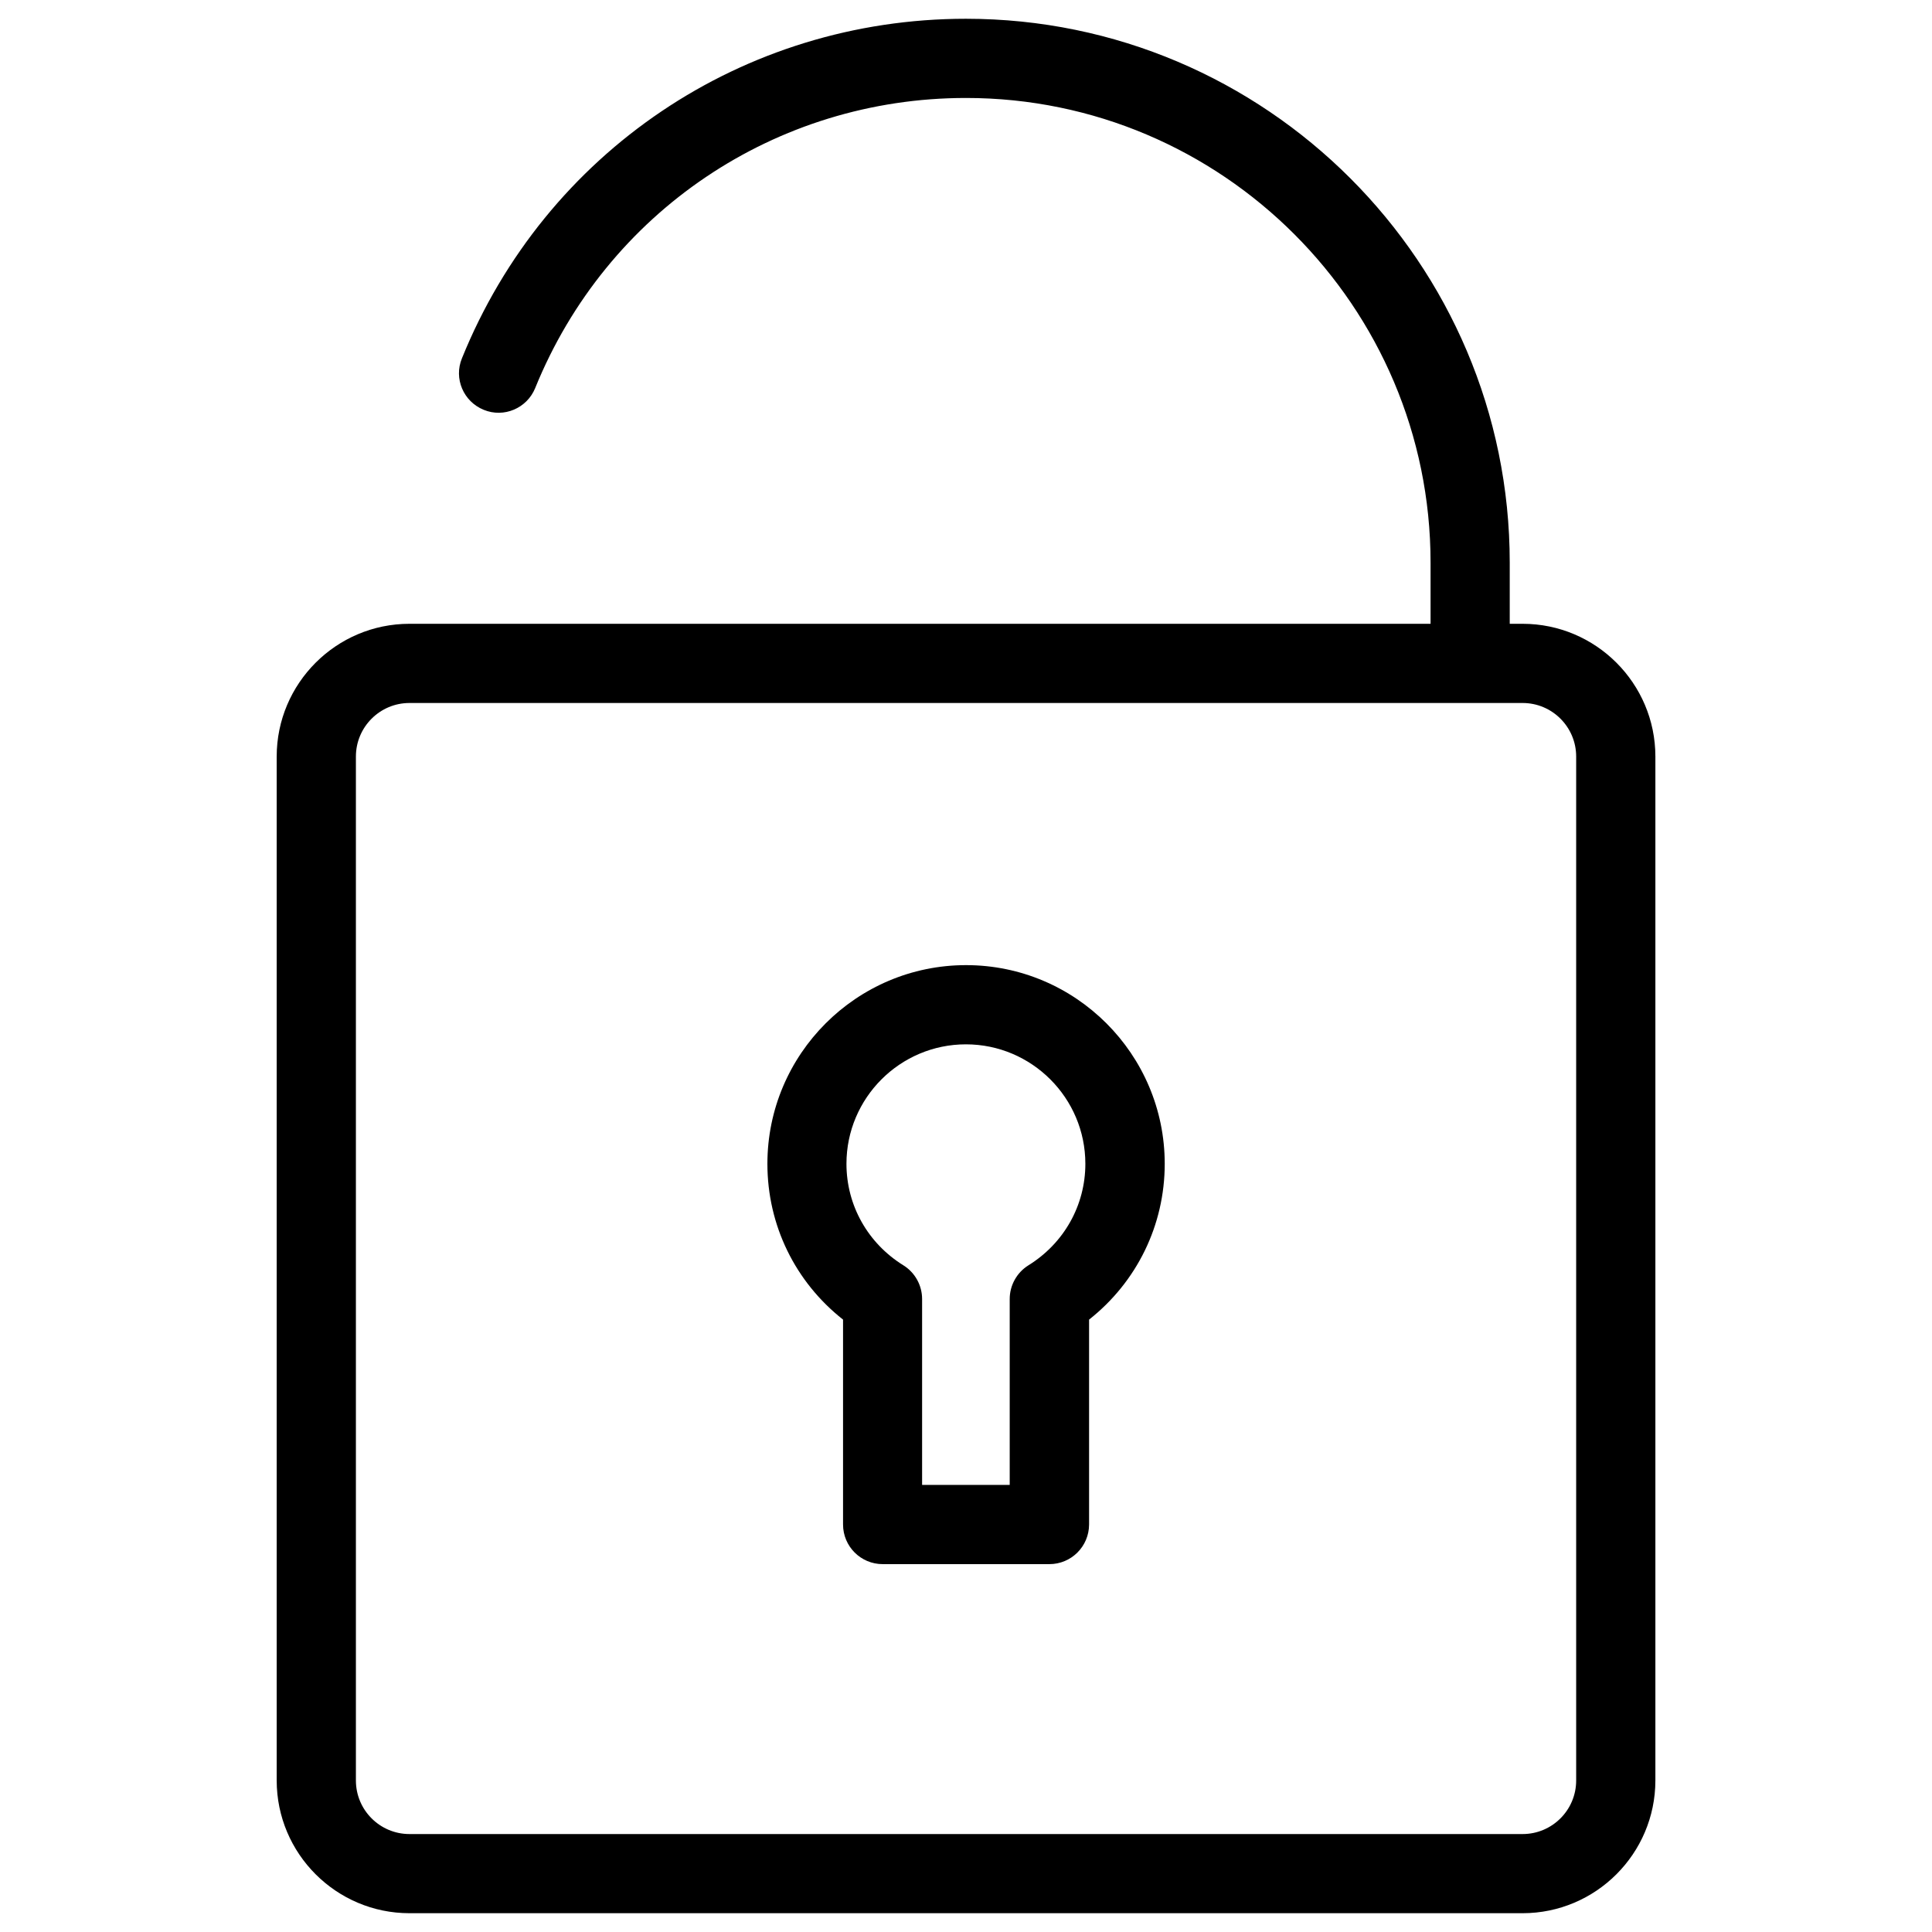 <?xml version="1.0" encoding="UTF-8"?>
<!-- The Best Svg Icon site in the world: iconSvg.co, Visit us! https://iconsvg.co -->
<svg width="800px" height="800px" version="1.1" viewBox="144 144 512 512" xmlns="http://www.w3.org/2000/svg">
 <defs>
  <clipPath id="b">
   <path d="m217 309h366v342.9h-366z"/>
  </clipPath>
  <clipPath id="a">
   <path d="m265 148.09h280v180.91h-280z"/>
  </clipPath>
 </defs>
 <g clip-path="url(#b)">
  <path d="m547.49 651.02h-294.98c-19.398 0-35.184-15.785-35.184-35.184v-271.34c0-19.398 15.785-35.184 35.184-35.184h295c19.398 0 35.184 15.785 35.184 35.184v271.36c-0.02 19.398-15.805 35.164-35.203 35.164zm-294.98-320.72c-7.828 0-14.191 6.359-14.191 14.191v271.36c0 7.828 6.359 14.191 14.191 14.191h295c7.828 0 14.191-6.359 14.191-14.191v-271.36c0-7.828-6.359-14.191-14.191-14.191z"/>
 </g>
 <g clip-path="url(#a)">
  <path d="m533.61 328.77c-5.793 0-10.496-4.703-10.496-10.496v-25.172c0-67.887-55.23-123.14-123.12-123.14-50.402 0-95.219 30.188-114.16 76.871-2.184 5.375-8.312 7.977-13.645 5.773-5.375-2.184-7.977-8.293-5.773-13.645 22.125-54.68 74.562-89.988 133.57-89.988 79.453 0 144.11 64.656 144.11 144.13v25.168c0 5.793-4.68 10.496-10.496 10.496z"/>
 </g>
 <path d="m422.1 558.51h-44.188c-5.793 0-10.496-4.703-10.496-10.496v-54.305c-12.66-9.973-20.047-24.98-20.047-41.293 0-29.031 23.617-52.648 52.648-52.648s52.648 23.617 52.648 52.648c0 16.289-7.41 31.32-20.047 41.293v54.305c-0.023 5.816-4.723 10.496-10.52 10.496zm-33.711-20.992h23.195v-49.27c0-3.633 1.891-7.012 4.953-8.922 9.445-5.856 15.094-15.91 15.094-26.91 0-17.445-14.211-31.656-31.656-31.656-17.445 0-31.656 14.211-31.656 31.656 0 11 5.648 21.055 15.094 26.91 3.066 1.91 4.953 5.289 4.953 8.922v49.27z"/>
</svg>